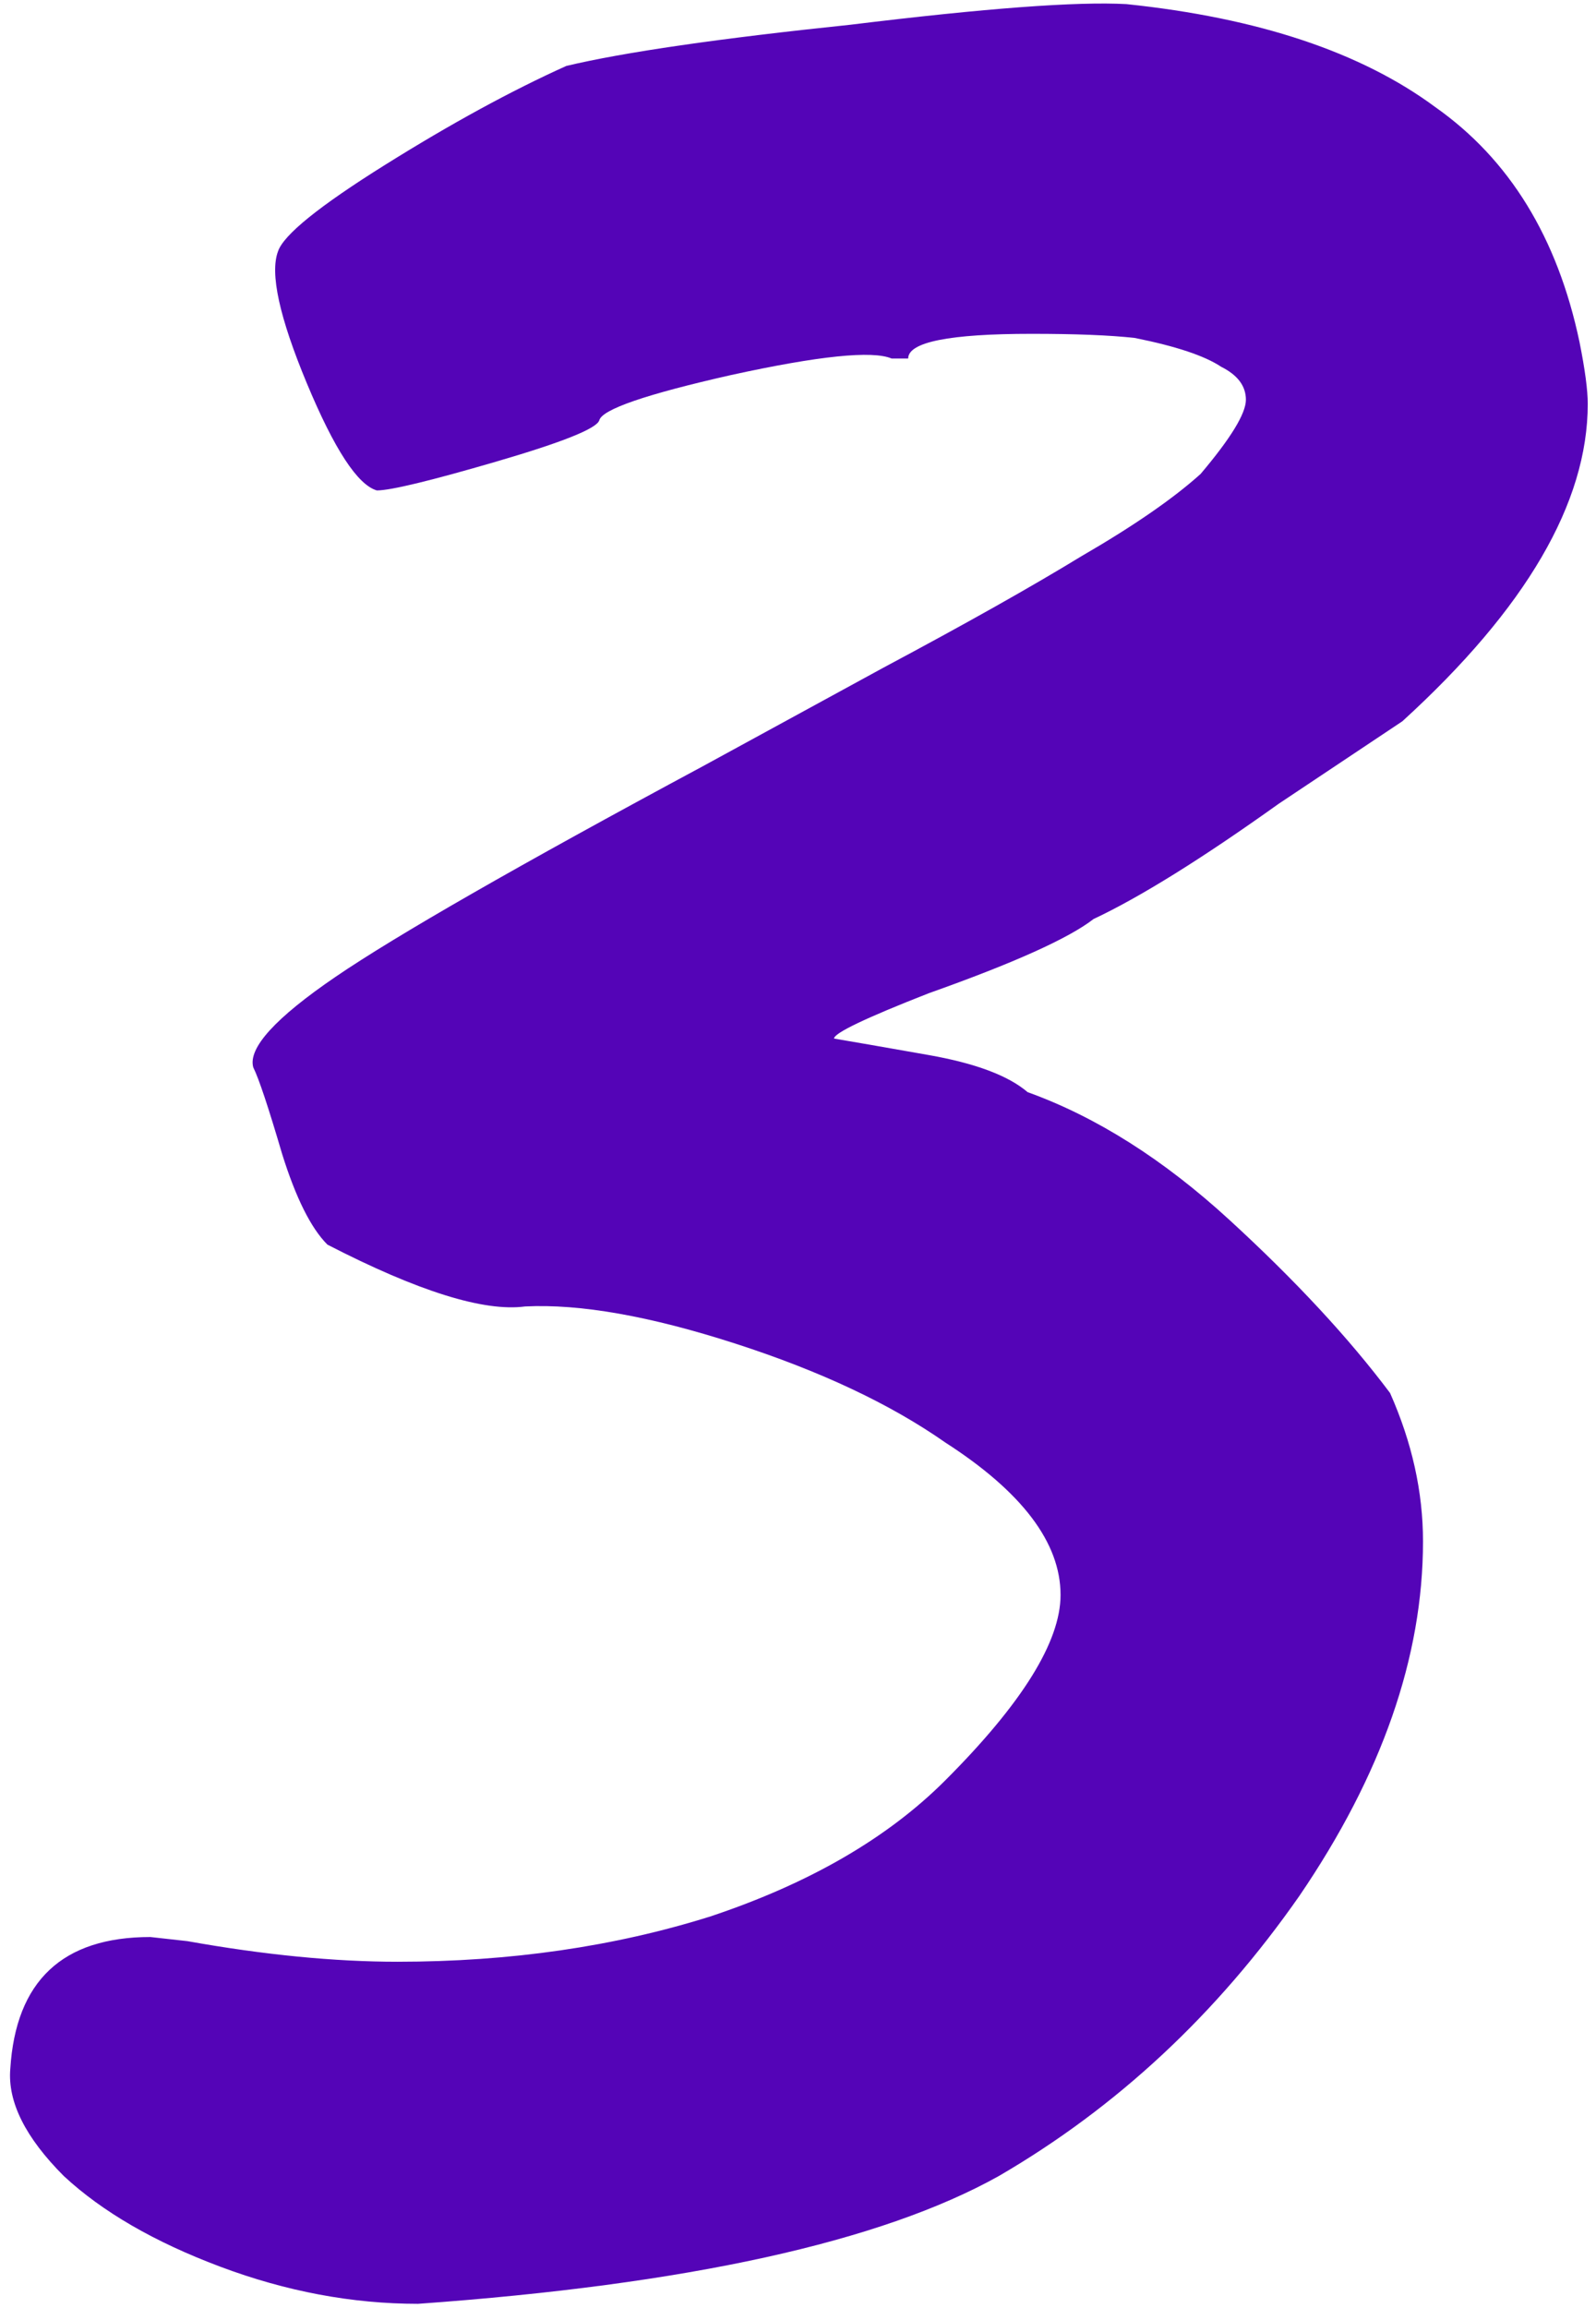 <?xml version="1.0" encoding="UTF-8"?> <svg xmlns="http://www.w3.org/2000/svg" width="155" height="224" viewBox="0 0 155 224" fill="none"> <path d="M40.599 223.6C34.199 223.6 27.799 222.4 21.399 220C14.999 217.6 9.933 214.667 6.199 211.2C2.466 207.467 0.733 204 0.999 200.8C1.533 192.267 6.066 188 14.599 188L18.199 188.4C25.666 189.733 32.466 190.4 38.599 190.4C49.533 190.4 59.666 188.933 68.999 186C78.599 182.8 86.199 178.4 91.799 172.8C99.266 165.333 102.999 159.333 102.999 154.8C102.999 149.733 99.266 144.8 91.799 140C86.466 136.267 79.666 133.067 71.399 130.4C63.133 127.733 56.333 126.533 50.999 126.8C46.999 127.333 40.599 125.333 31.799 120.8C30.199 119.2 28.733 116.267 27.399 112C26.066 107.467 25.133 104.667 24.599 103.6C24.066 101.733 26.733 98.8 32.599 94.8C38.466 90.8 50.333 84 68.199 74.4L85.799 64.8C93.799 60.533 100.199 56.933 104.999 54C110.066 51.067 113.933 48.4 116.599 46C119.533 42.533 120.999 40.133 120.999 38.8C120.999 37.467 120.199 36.4 118.599 35.6C116.999 34.533 114.199 33.6 110.199 32.8C107.799 32.533 104.466 32.4 100.199 32.4C92.199 32.4 88.199 33.2 88.199 34.8H86.599C84.733 34 79.533 34.533 70.999 36.4C62.733 38.267 58.466 39.733 58.199 40.8C57.933 41.6 54.599 42.933 48.199 44.8C41.799 46.667 37.933 47.6 36.599 47.6C34.733 47.067 32.466 43.6 29.799 37.2C27.133 30.8 26.199 26.533 26.999 24.4C27.533 22.8 30.999 20 37.399 16C43.799 12 49.666 8.8 54.999 6.4C60.599 5.067 69.799 3.733 82.599 2.4C95.666 0.8 104.599 0.133 109.399 0.4C122.199 1.733 132.199 5.067 139.399 10.4C146.599 15.467 151.266 23.067 153.399 33.2C153.933 35.867 154.199 37.867 154.199 39.2C154.199 48.8 148.199 59.067 136.199 70C128.199 75.333 124.199 78 124.199 78C116.733 83.333 110.733 87.067 106.199 89.2C103.799 91.067 98.466 93.467 90.199 96.4C84.066 98.8 80.999 100.267 80.999 100.8C82.599 101.067 85.666 101.6 90.199 102.4C94.733 103.2 97.933 104.4 99.799 106C106.466 108.4 112.999 112.533 119.399 118.4C125.799 124.267 130.999 129.867 134.999 135.2C137.133 140 138.199 144.8 138.199 149.6C138.199 160.8 134.199 172.267 126.199 184C118.199 195.467 108.466 204.533 96.999 211.2C85.533 217.6 66.733 221.733 40.599 223.6Z" fill="#5404B7"></path> </svg> 